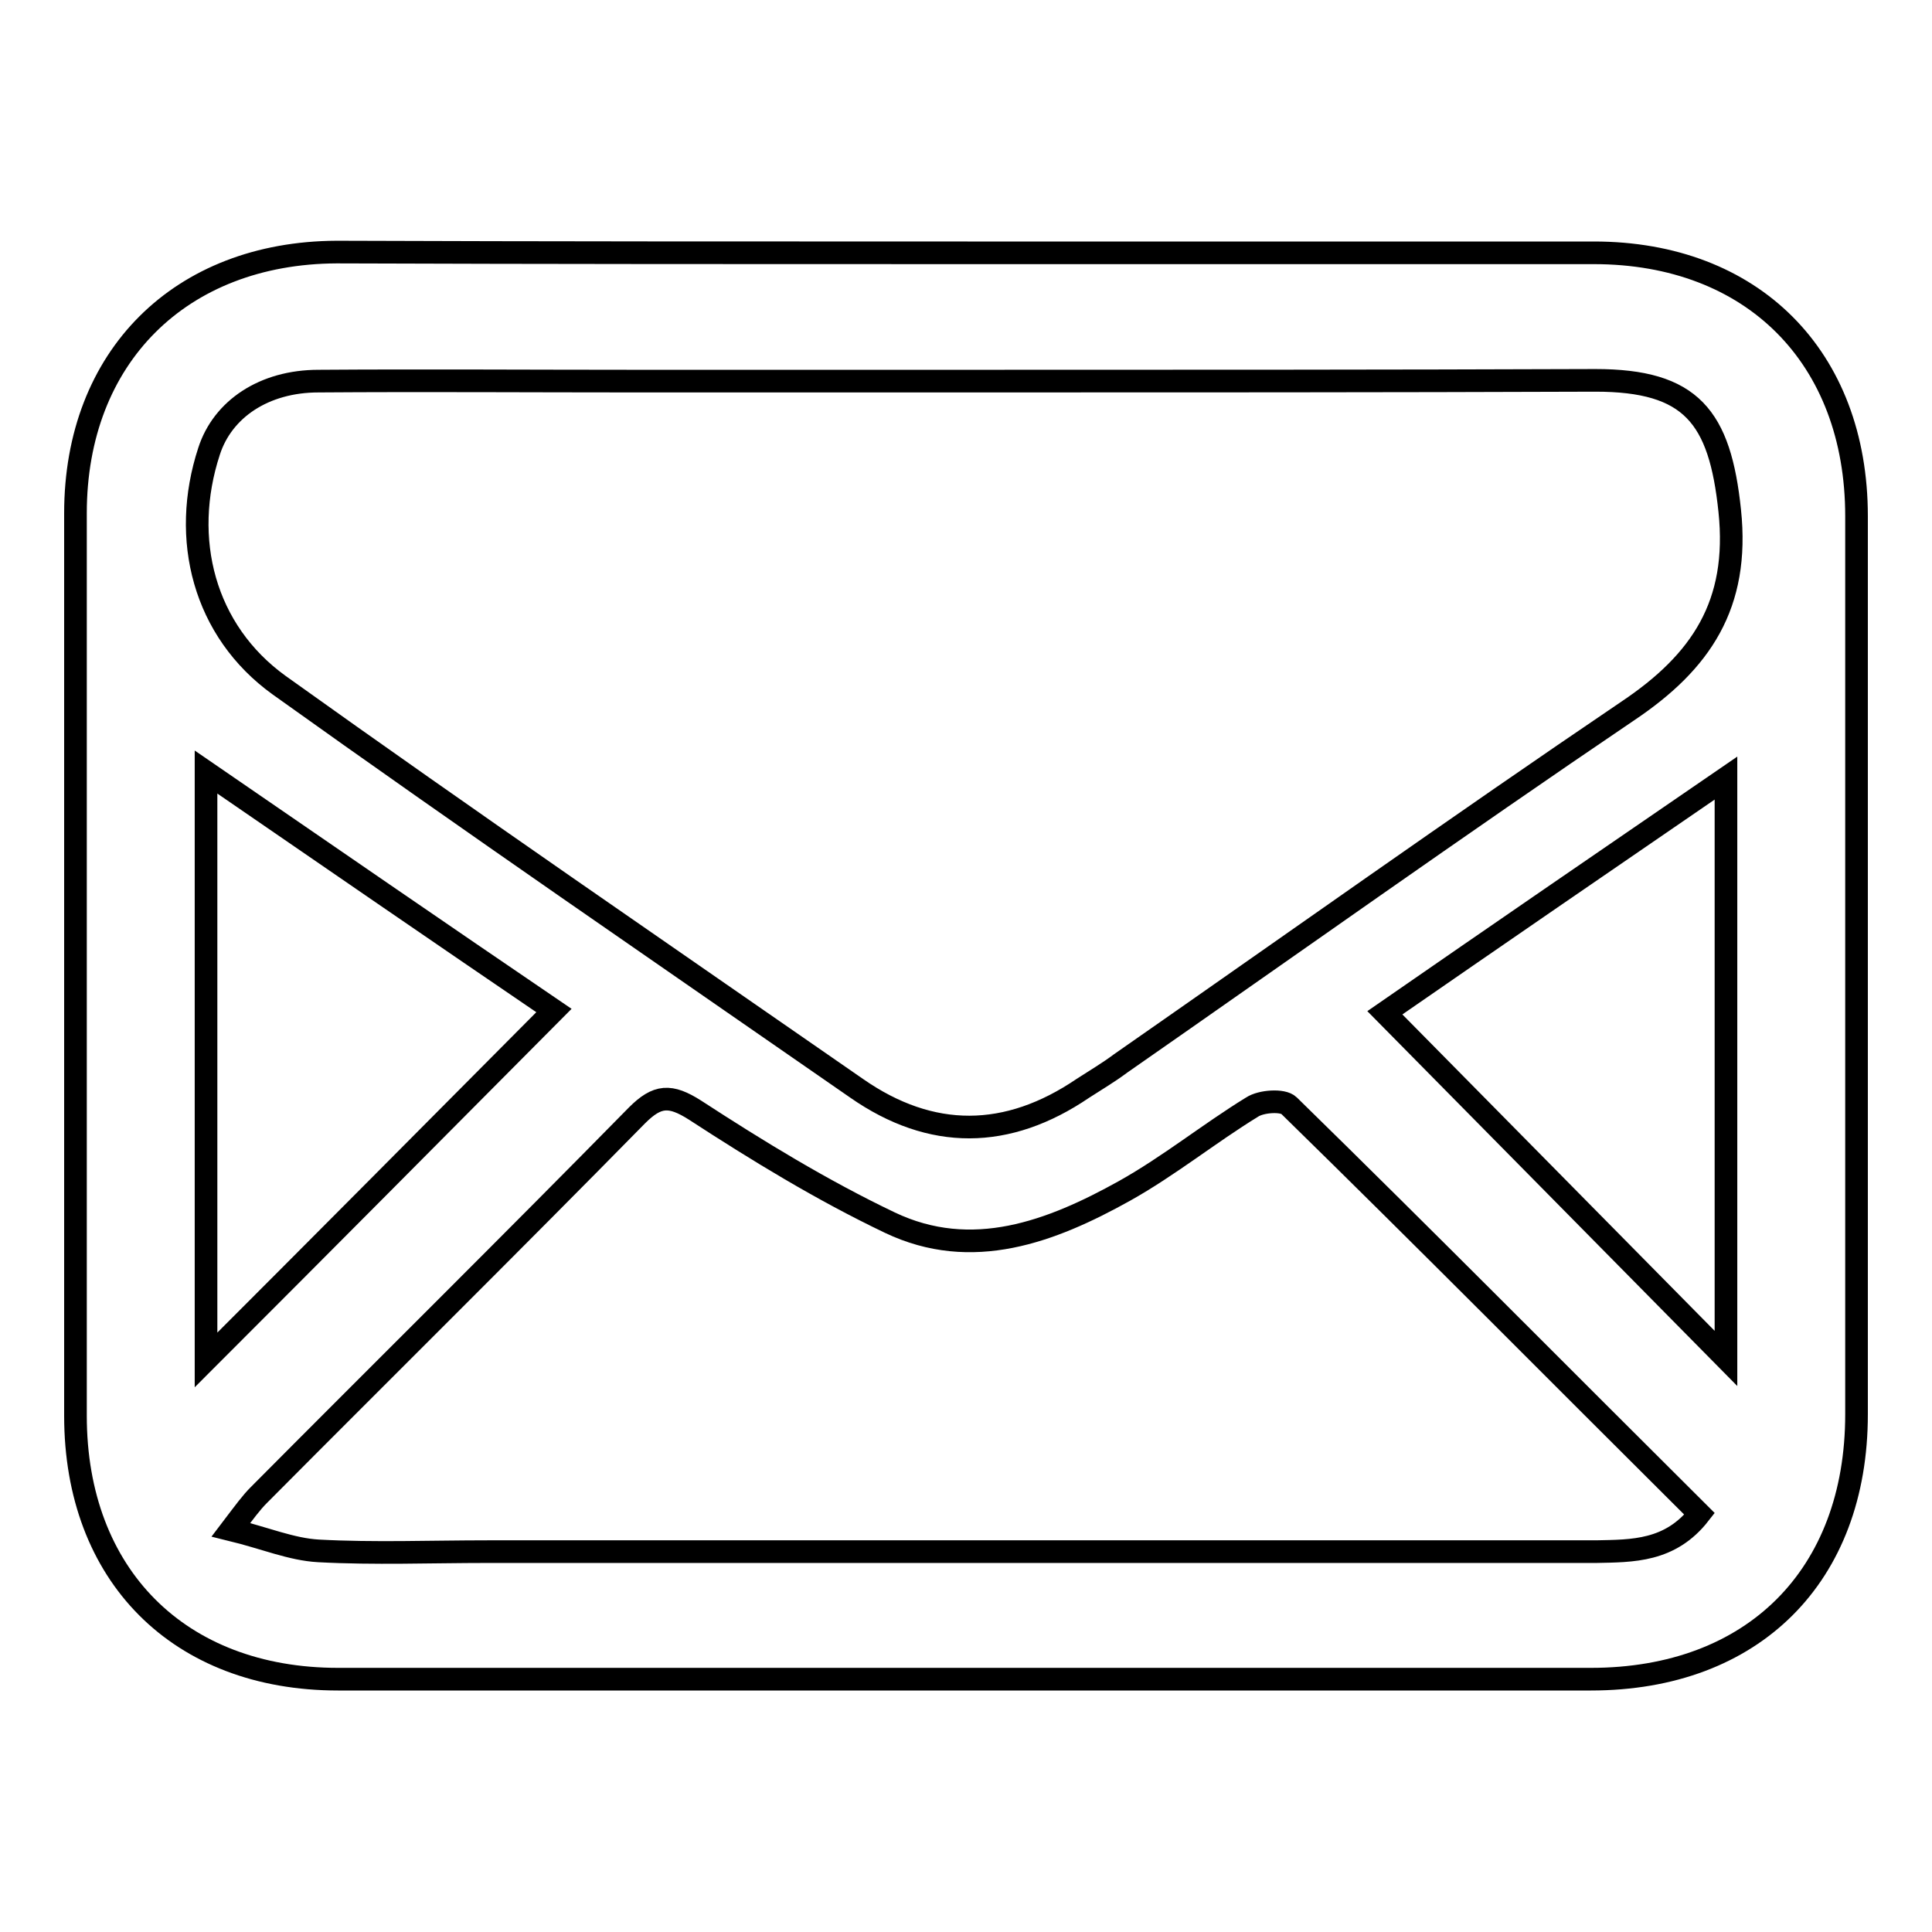 <?xml version="1.0" encoding="utf-8"?>
<!-- Svg Vector Icons : http://www.onlinewebfonts.com/icon -->
<!DOCTYPE svg PUBLIC "-//W3C//DTD SVG 1.1//EN" "http://www.w3.org/Graphics/SVG/1.1/DTD/svg11.dtd">
<svg version="1.1" xmlns="http://www.w3.org/2000/svg" xmlns:xlink="http://www.w3.org/1999/xlink" x="0px" y="0px" viewBox="0 0 256 256" enable-background="new 0 0 256 256" xml:space="preserve">
<g><g><path stroke-width="3" fill-opacity="0" stroke="#000000"  d="M174.1,222.2"/><path stroke-width="3" fill-opacity="0" stroke="#000000"  d="M128.2,33.5c27.7,0,55.3,0,83,0c21,0,34.8,13.8,34.8,34.9c0,39.7,0,79.3,0,119c0,21.4-13.7,35.1-35.2,35.1c-55.3,0-110.6,0-166,0c-21.1,0-34.8-13.8-34.8-34.9c0-39.9,0-79.7,0-119.6c0-20.7,13.9-34.5,34.6-34.6C72.5,33.5,100.3,33.5,128.2,33.5z M127.9,50.5c-14.5,0-29.1,0-43.7,0c-14,0-28-0.1-42,0c-7.2,0-12.7,3.7-14.5,9.3C23.9,71.4,27,83.6,37,90.8c25.3,18.1,51,35.7,76.5,53.4c9.9,6.9,20,6.8,30,0c1.7-1.1,3.4-2.1,5-3.3c22.4-15.6,44.6-31.4,67.2-46.7c9.7-6.5,14.8-14.1,13.5-26.5c-1.3-12.5-5.1-17.3-17.8-17.3C183.6,50.5,155.8,50.5,127.9,50.5z M225.2,200.6c-18.3-18.2-36.2-36.3-54.4-54.1c-0.8-0.8-3.7-0.6-4.9,0.2c-5.7,3.5-11,7.8-16.9,11.1c-9.7,5.4-20.2,9.4-31.1,4.2c-9-4.3-17.5-9.5-25.8-14.9c-3.3-2.1-5-2-7.7,0.7c-16.6,16.9-33.4,33.5-50.1,50.3c-1,1-1.8,2.1-3.7,4.6c4.5,1.1,8,2.6,11.6,2.8c7.4,0.4,14.9,0.1,22.4,0.1c49,0,97.9,0,146.9,0C216.3,205.5,221.3,205.6,225.2,200.6z M27.3,102.3c0,26.9,0,52.9,0,77.9c15.1-15.1,30.5-30.6,46.1-46.3C58.7,123.9,43.3,113.3,27.3,102.3z M228.7,103.1c-15.9,10.9-30.9,21.2-45.2,31.1c15.3,15.5,30.2,30.6,45.2,45.8C228.7,154.9,228.7,129.6,228.7,103.1z"/></g></g>
</svg>
